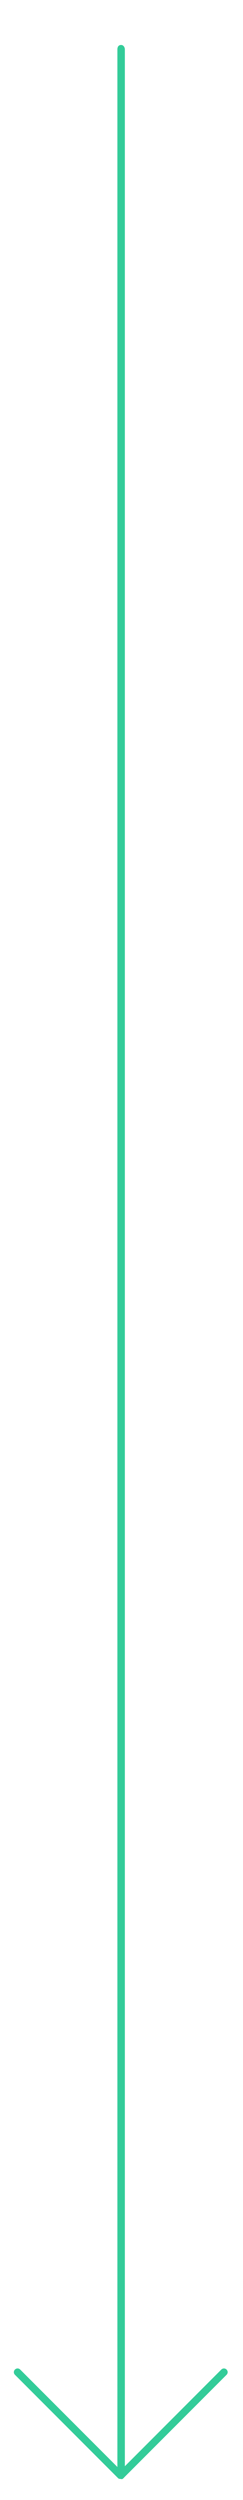 <svg xmlns="http://www.w3.org/2000/svg" viewBox="0 0 32.5 333.6"><defs><style>      .cls-1 {        fill: #3c9;      }    </style></defs><g><g id="Livello_1"><path class="cls-1" d="M16.2,330.8c-.3,0-.5-.3-.5-.6V6.6c0-.4.2-.6.5-.6s.5.3.5.6v323.6c0,.4-.2.6-.5.6Z"></path><path class="cls-1" d="M16.2,330.8c-.1,0-.3,0-.4-.1-.2-.2-.2-.5,0-.7l13.8-13.8c.2-.2.5-.2.7,0s.2.5,0,.7l-13.8,13.8c0,0-.2.1-.4.1Z"></path><path class="cls-1" d="M16.2,330.8c-.1,0-.3,0-.4-.1l-13.8-13.8c-.2-.2-.2-.5,0-.7s.5-.2.7,0l13.8,13.8c.2.2.2.5,0,.7s-.2.1-.4.1Z"></path></g></g></svg>
